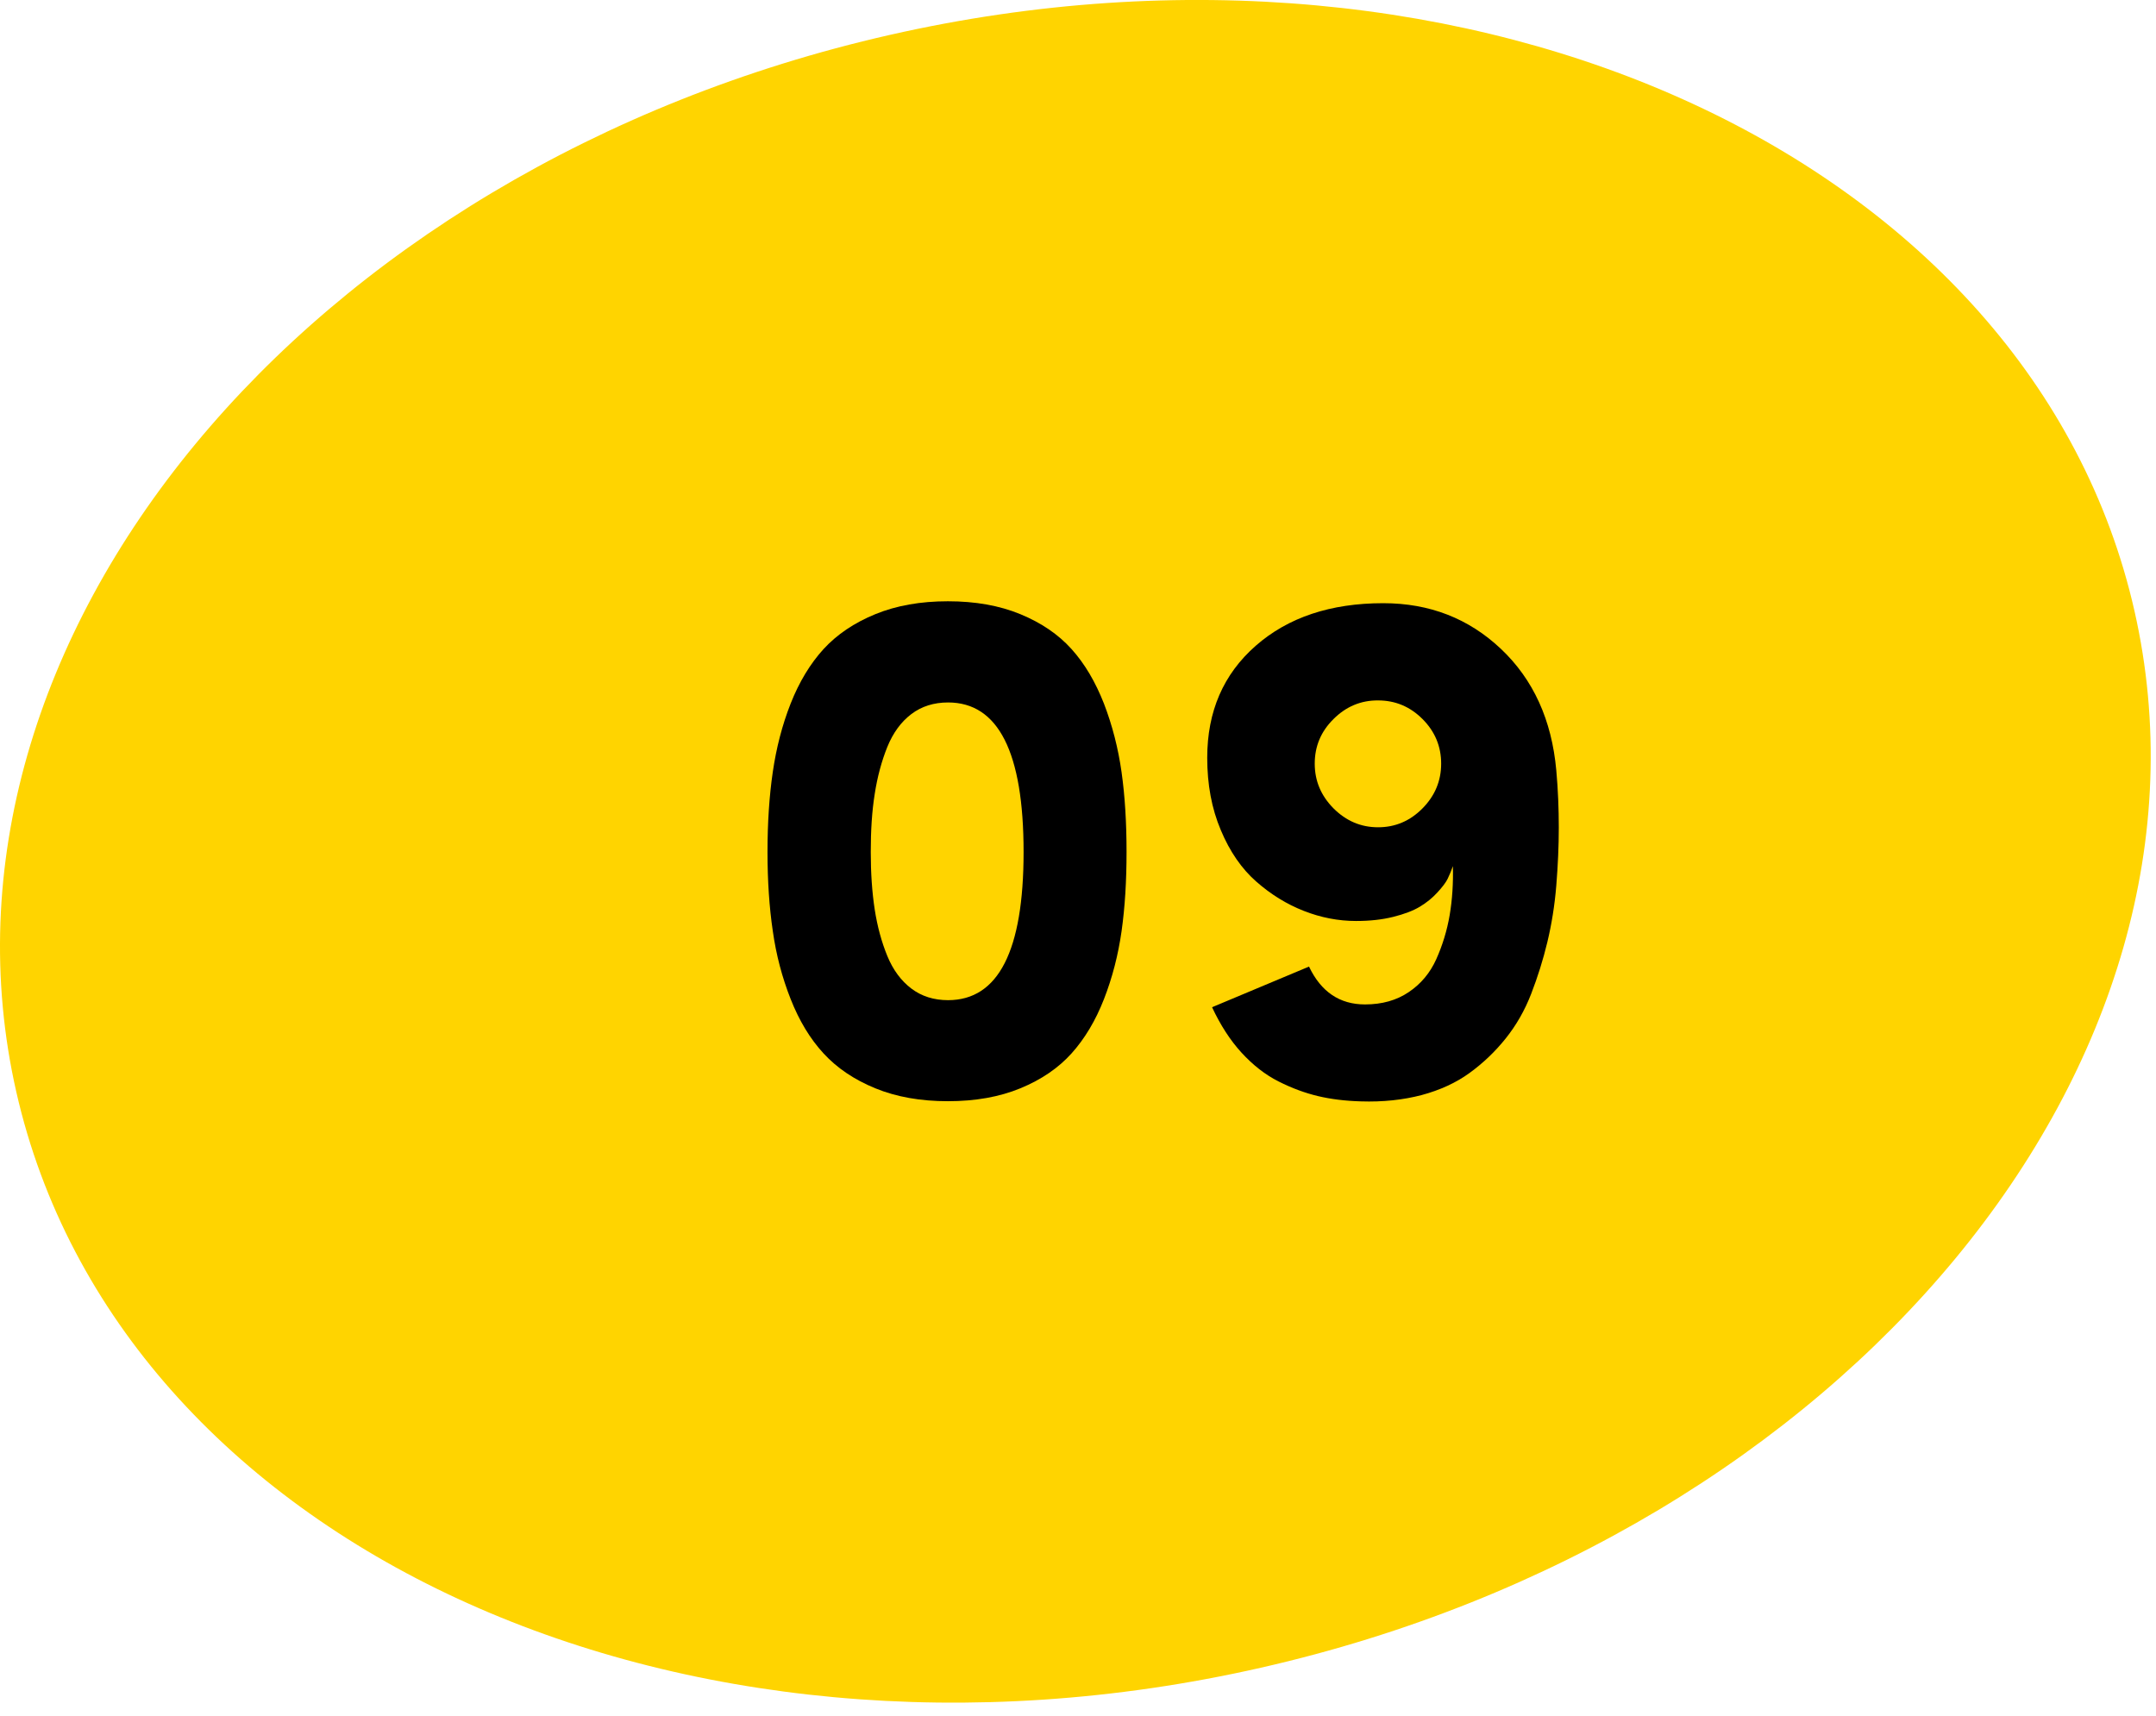 <svg width="147" height="117" viewBox="0 0 147 117" fill="none" xmlns="http://www.w3.org/2000/svg">
<g clip-path="url(#clip0_1243_1246)">
<path d="M145.53 41.65C152.51 72.39 125.85 104.66 85.97 113.72C46.09 122.78 8.1 105.2 1.11 74.45C-5.87 43.71 20.79 11.44 60.67 2.38C100.55 -6.68 138.55 10.9 145.53 41.65Z" fill="#FFD400"/>
<path d="M52.33 58.1C52.33 56.1 52.45 54.28 52.69 52.64C52.93 51 53.33 49.44 53.91 47.97C54.49 46.5 55.24 45.26 56.15 44.26C57.07 43.26 58.24 42.47 59.68 41.88C61.12 41.29 62.77 41 64.63 41C66.49 41 68.14 41.29 69.57 41.88C71 42.47 72.16 43.26 73.06 44.26C73.96 45.26 74.69 46.5 75.27 47.98C75.84 49.46 76.24 51.02 76.47 52.65C76.7 54.28 76.81 56.1 76.81 58.09C76.81 60.07 76.7 61.88 76.47 63.5C76.24 65.12 75.84 66.67 75.27 68.13C74.7 69.59 73.96 70.83 73.06 71.83C72.16 72.83 71 73.62 69.57 74.21C68.14 74.8 66.49 75.09 64.63 75.09C62.77 75.09 61.12 74.8 59.68 74.21C58.24 73.62 57.07 72.83 56.15 71.83C55.23 70.83 54.49 69.6 53.91 68.13C53.33 66.66 52.92 65.12 52.69 63.48C52.45 61.86 52.33 60.06 52.33 58.1ZM59.37 58.1C59.37 59.55 59.46 60.85 59.64 62.02C59.82 63.18 60.11 64.24 60.5 65.19C60.89 66.14 61.44 66.88 62.14 67.41C62.84 67.94 63.68 68.2 64.64 68.2C68.07 68.2 69.79 64.83 69.79 58.1C69.79 51.3 68.07 47.9 64.64 47.9C63.68 47.9 62.84 48.16 62.14 48.69C61.44 49.22 60.89 49.97 60.5 50.93C60.11 51.9 59.82 52.97 59.64 54.14C59.45 55.32 59.37 56.63 59.37 58.1Z" fill="black"/>
<path d="M82.311 51.671C82.311 48.511 83.411 45.971 85.621 44.031C87.821 42.101 90.721 41.131 94.311 41.131C97.471 41.131 100.141 42.171 102.341 44.251C104.541 46.331 105.801 49.091 106.111 52.531C106.231 53.861 106.281 55.171 106.281 56.431C106.281 57.701 106.221 59.011 106.111 60.381C106.001 61.741 105.791 63.031 105.501 64.241C105.211 65.451 104.841 66.621 104.401 67.761C103.961 68.901 103.381 69.911 102.661 70.811C101.941 71.711 101.121 72.491 100.201 73.161C99.281 73.831 98.191 74.331 96.93 74.671C95.671 75.001 94.29 75.151 92.781 75.101C91.721 75.071 90.741 74.951 89.861 74.741C88.981 74.531 88.081 74.201 87.171 73.741C86.26 73.281 85.421 72.621 84.651 71.781C83.881 70.941 83.21 69.901 82.641 68.681L89.251 65.911C90.07 67.631 91.341 68.491 93.07 68.491C94.231 68.491 95.221 68.211 96.051 67.651C96.881 67.091 97.51 66.341 97.93 65.401C98.35 64.461 98.66 63.461 98.841 62.401C99.02 61.341 99.091 60.231 99.061 59.061C98.96 59.351 98.841 59.641 98.71 59.911C98.581 60.181 98.331 60.501 97.99 60.871C97.65 61.241 97.251 61.561 96.801 61.831C96.351 62.101 95.751 62.331 94.99 62.521C94.231 62.711 93.391 62.801 92.46 62.801C91.251 62.801 90.061 62.571 88.891 62.111C87.721 61.651 86.651 60.991 85.651 60.111C84.661 59.241 83.85 58.071 83.24 56.611C82.611 55.131 82.311 53.491 82.311 51.671ZM90.921 49.031C90.061 49.881 89.641 50.891 89.641 52.071C89.641 53.251 90.07 54.261 90.921 55.121C91.781 55.981 92.79 56.411 93.96 56.411C95.13 56.411 96.141 55.981 96.99 55.121C97.841 54.261 98.261 53.241 98.261 52.071C98.261 50.901 97.841 49.881 96.99 49.031C96.141 48.181 95.13 47.761 93.96 47.761C92.79 47.751 91.77 48.181 90.921 49.031Z" fill="black"/>
</g>
<defs>
<clipPath id="clip0_1243_1246">
<rect width="146.64" height="116.1" fill="white"/>
</clipPath>
</defs>
</svg>
